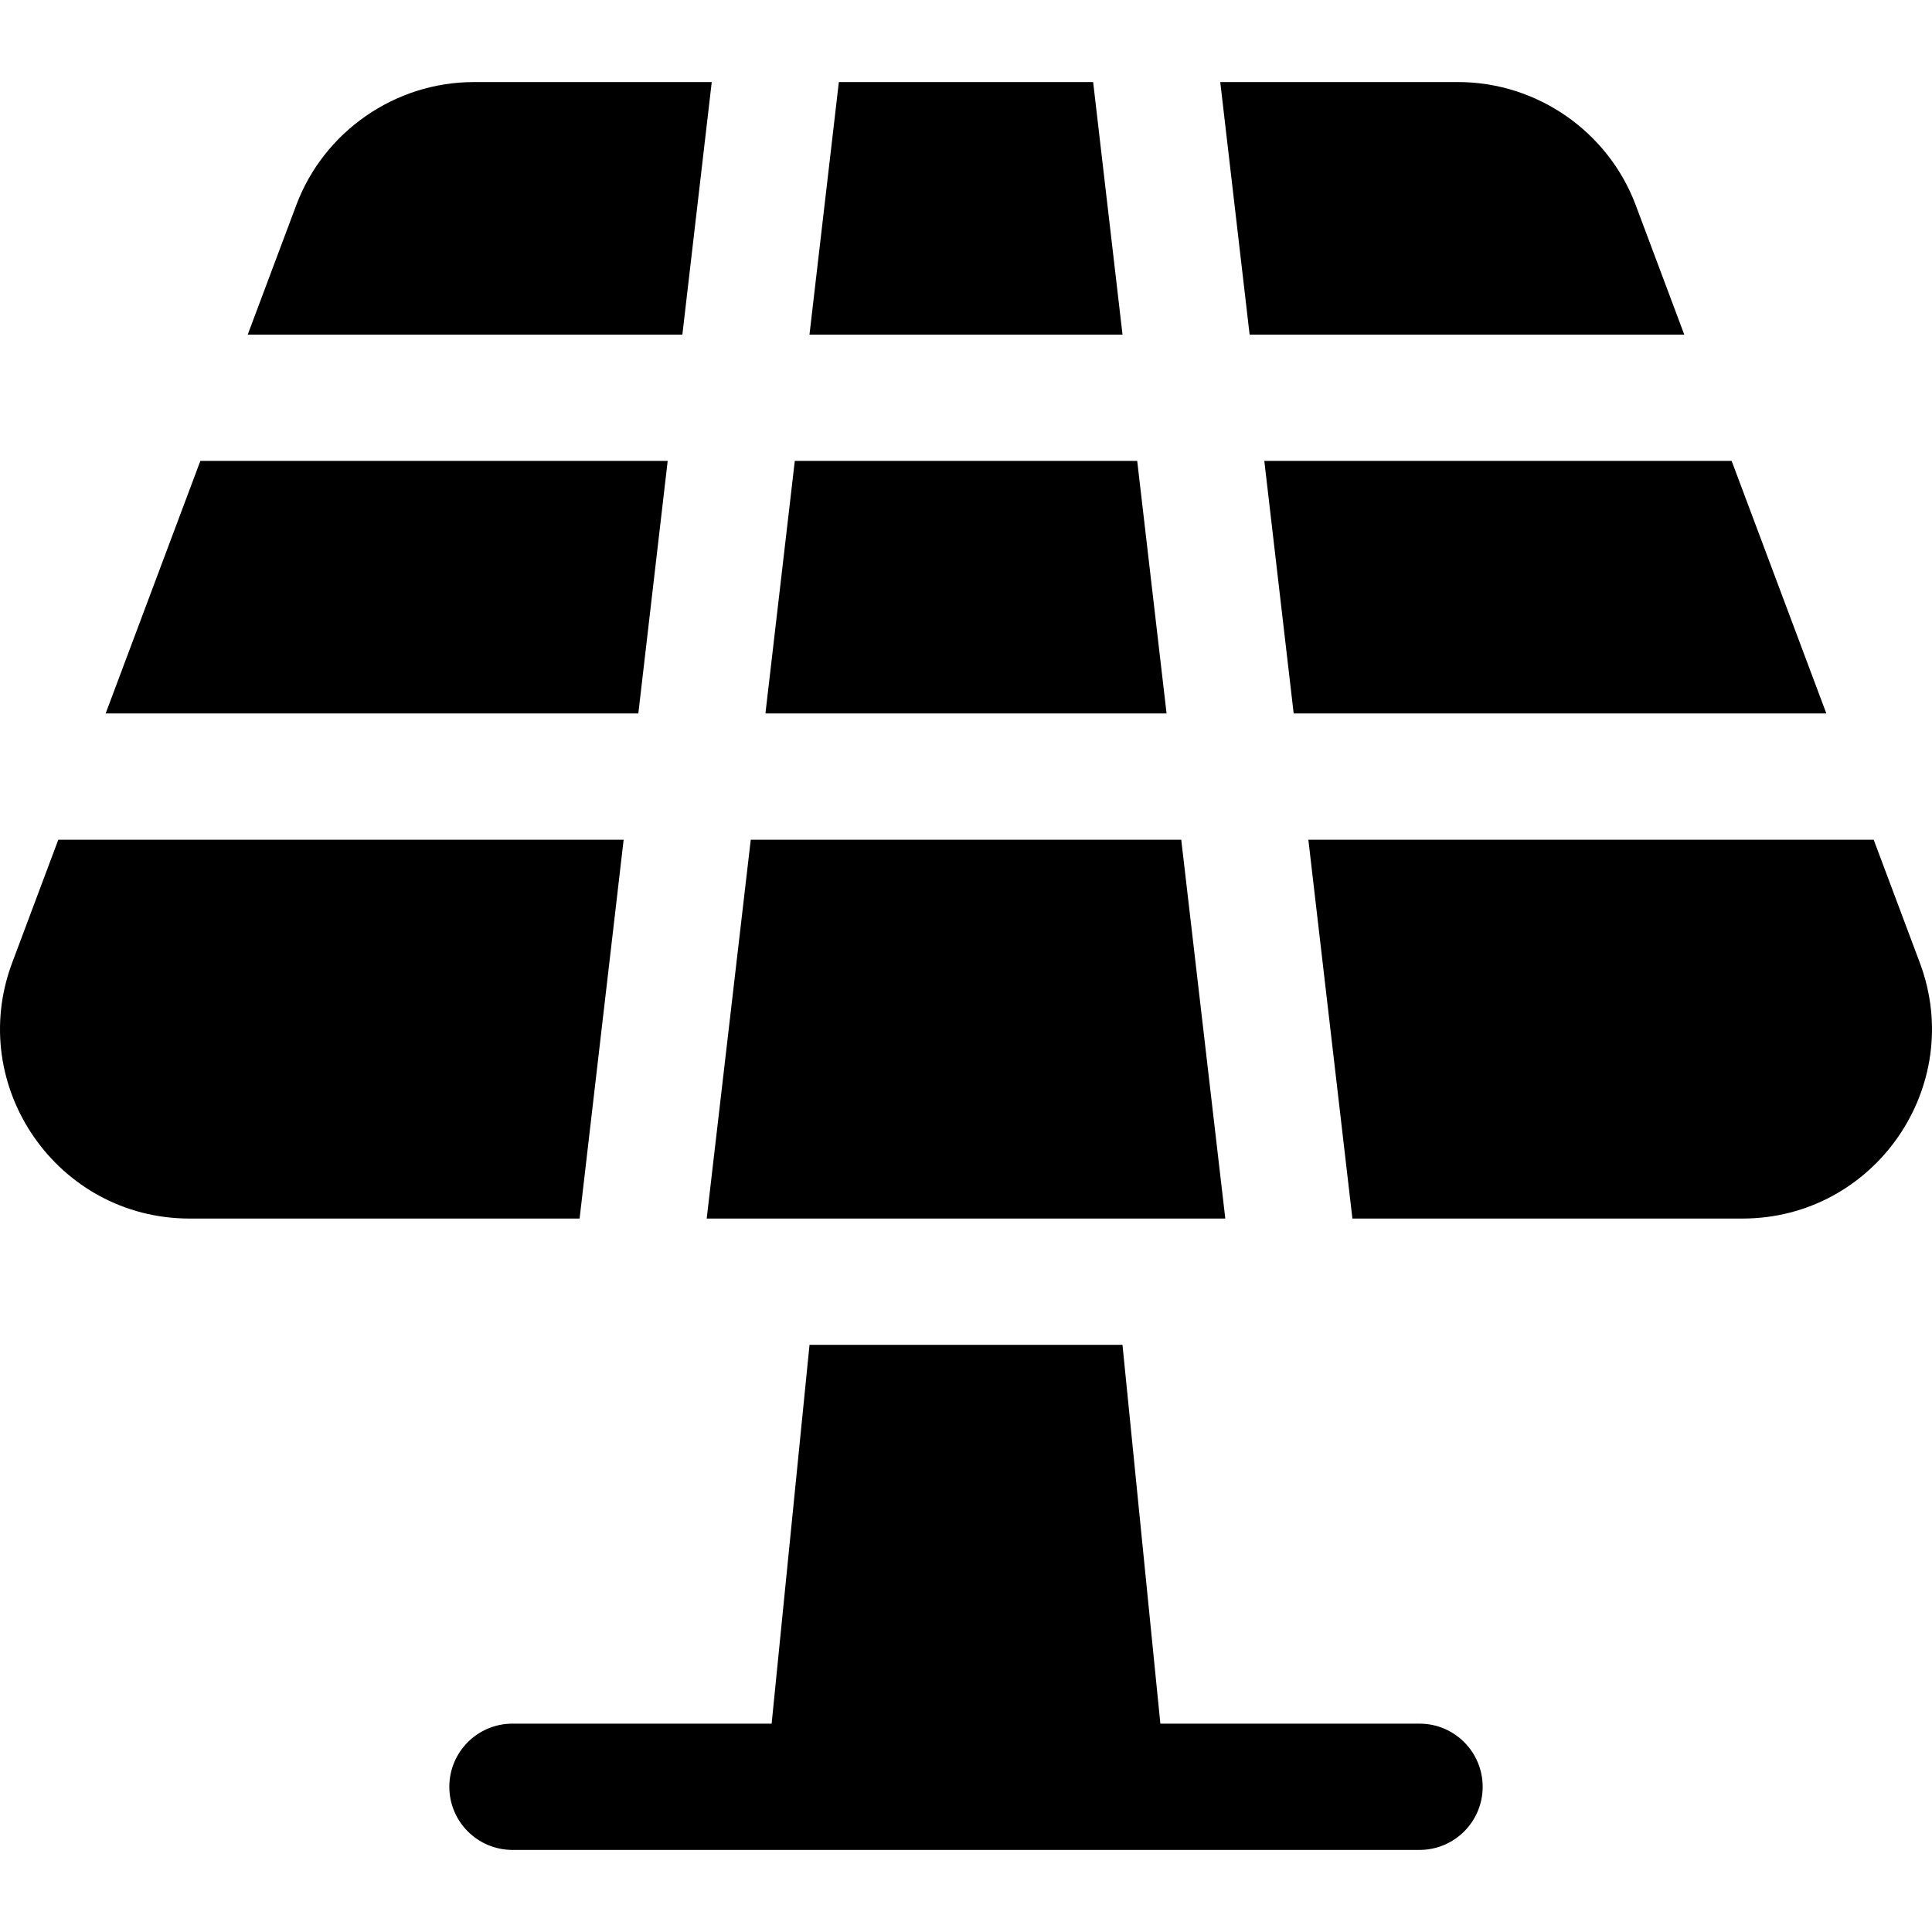 <?xml version="1.0" encoding="iso-8859-1"?>
<!-- Uploaded to: SVG Repo, www.svgrepo.com, Generator: SVG Repo Mixer Tools -->
<svg fill="#000000" height="800px" width="800px" version="1.1" id="Layer_1" xmlns="http://www.w3.org/2000/svg" xmlns:xlink="http://www.w3.org/1999/xlink" 
	 viewBox="0 0 511.999 511.999" xml:space="preserve">
<g>
	<g>
		<polygon points="289.695,21.751 222.304,21.751 214.52,88.679 297.479,88.679 		"/>
	</g>
</g>
<g>
	<g>
		<polygon points="458.9,122.143 335.055,122.143 342.836,189.071 483.998,189.071 		"/>
	</g>
</g>
<g>
	<g>
		<polygon points="301.37,122.143 210.629,122.143 202.847,189.071 309.152,189.071 		"/>
	</g>
</g>
<g>
	<g>
		<polygon points="313.042,222.535 198.957,222.535 187.282,322.928 324.716,322.928 		"/>
	</g>
</g>
<g>
	<g>
		<polygon points="53.098,122.143 28,189.071 169.163,189.071 176.944,122.143 		"/>
	</g>
</g>
<g>
	<g>
		<path d="M508.761,255.107l-12.214-32.571H346.728l11.673,100.392h103.355C496.771,322.928,521.065,287.883,508.761,255.107z"/>
	</g>
</g>
<g>
	<g>
		<path d="M15.451,222.536L3.238,255.107c-12.305,32.78,11.994,67.822,47.005,67.822h103.355l11.673-100.392H15.451z"/>
	</g>
</g>
<g>
	<g>
		<path d="M125.536,21.752C104.73,21.751,85.842,34.84,78.532,54.322L65.648,88.68h115.188l7.782-66.928H125.536z"/>
	</g>
</g>
<g>
	<g>
		<path d="M433.467,54.321c-7.31-19.483-26.198-32.571-47.005-32.571H323.38l7.781,66.928h115.189L433.467,54.321z"/>
	</g>
</g>
<g>
	<g>
		<path d="M376.19,456.784h-68.682l-10.04-100.392h-82.936l-10.04,100.392h-68.683c-9.237,0-16.732,7.489-16.732,16.732
			s7.495,16.732,16.732,16.732H376.19c9.237,0,16.732-7.489,16.732-16.732C392.922,464.273,385.427,456.784,376.19,456.784z"/>
	</g>
</g>
</svg>